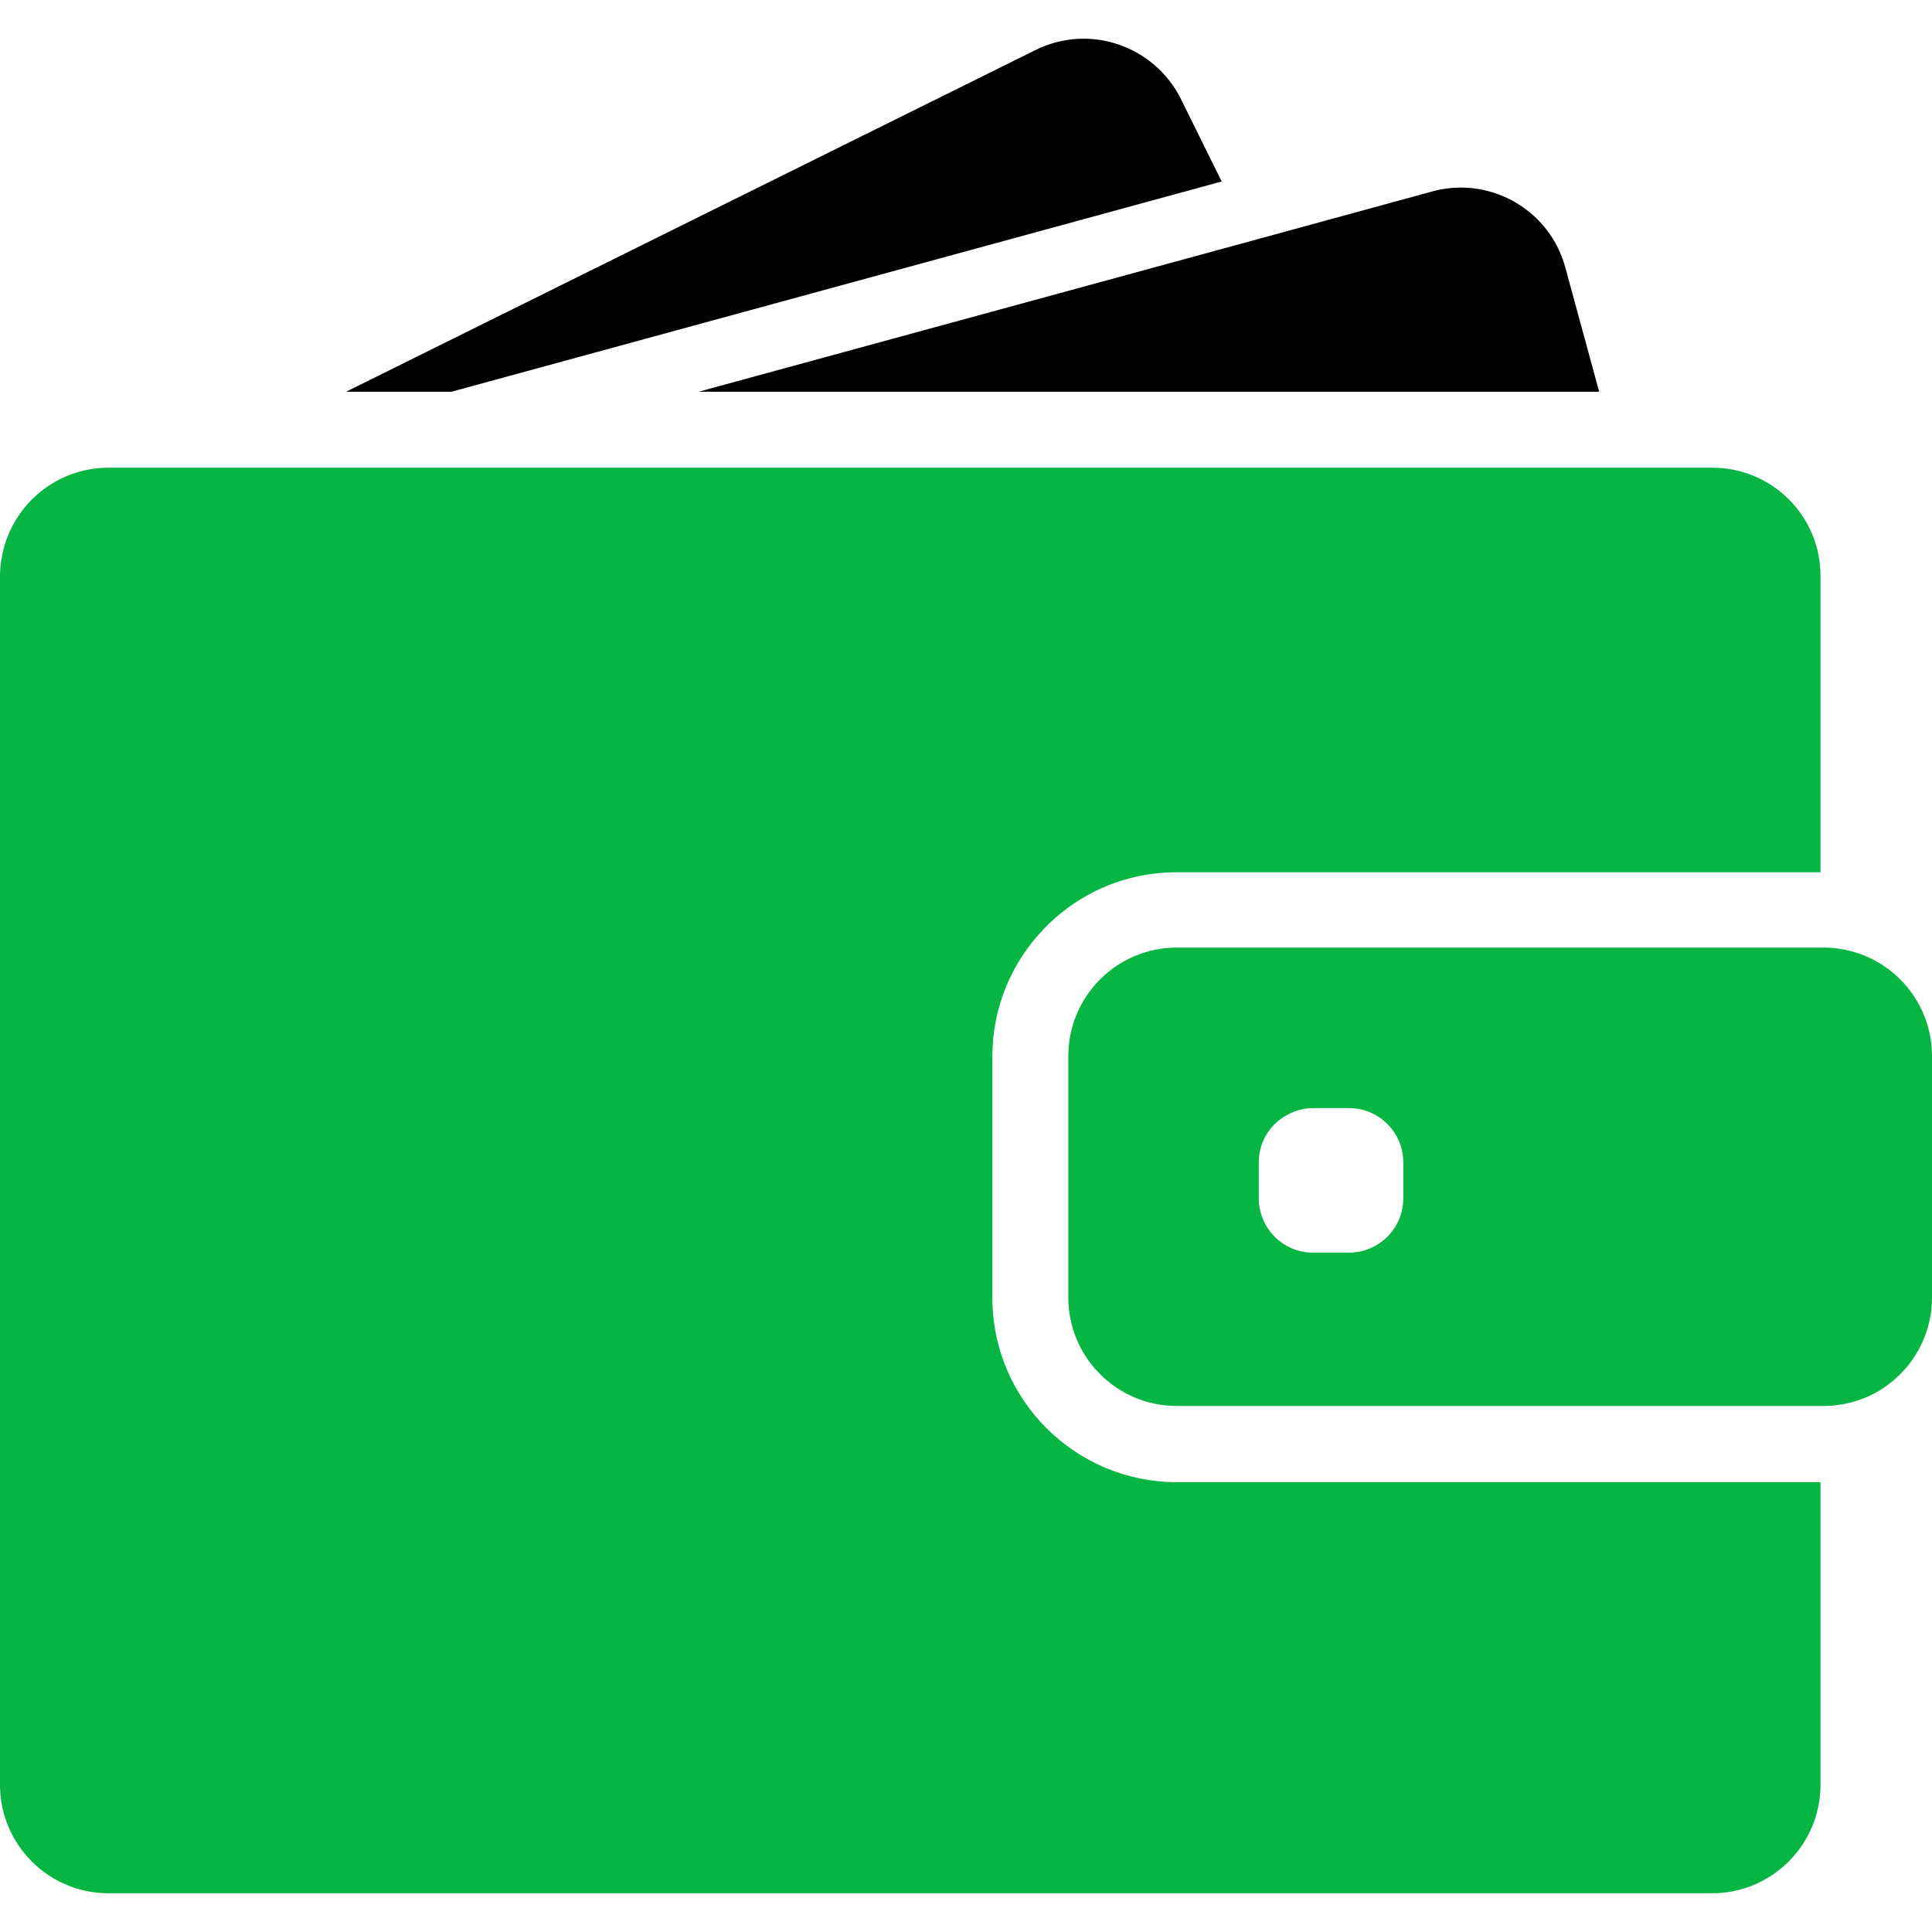 <svg width="45" height="45" viewBox="0 0 45 45" fill="none" xmlns="http://www.w3.org/2000/svg">
<g id="wallet-filled-money-tool 1" clip-path="url(#clip0_269_4622)">
<g id="Group">
<g id="Group_2">
<path id="Vector" d="M10.517 9.124L28.456 4.227L27.506 2.307C26.884 1.059 25.368 0.544 24.12 1.165L8.061 9.124H10.517Z" fill="black"/>
<path id="Vector_2" d="M34.024 4.369C33.802 4.369 33.579 4.399 33.357 4.46L29.142 5.612L16.271 9.124H30.881H37.248L36.46 6.234C36.156 5.107 35.136 4.369 34.024 4.369Z" fill="black"/>
<path id="Vector_3" d="M39.881 10.893H39.305H38.522H37.738H31.76H9.793H6.913H4.487H4.038H2.532C1.733 10.893 1.021 11.261 0.556 11.843C0.344 12.11 0.182 12.419 0.091 12.757C0.035 12.97 0 13.192 0 13.419V13.722V16.603V41.571C0 42.966 1.132 44.098 2.527 44.098H39.876C41.271 44.098 42.403 42.966 42.403 41.571V34.522H27.409C25.039 34.522 23.114 32.597 23.114 30.227V27.912V27.129V26.346V24.607C23.114 23.445 23.579 22.389 24.332 21.616C24.999 20.928 25.893 20.464 26.894 20.347C27.061 20.327 27.233 20.317 27.404 20.317H40.3H41.084H41.867H42.403V13.419C42.408 12.024 41.276 10.893 39.881 10.893Z" fill="#07B543"/>
<path id="Vector_4" d="M44.176 22.733C43.924 22.5 43.626 22.323 43.292 22.207C43.034 22.121 42.761 22.071 42.474 22.071H42.408H42.357H41.574H38.749H27.41C26.015 22.071 24.883 23.203 24.883 24.598V25.856V26.639V27.422V30.222C24.883 31.616 26.015 32.748 27.41 32.748H42.408H42.474C42.761 32.748 43.034 32.698 43.292 32.612C43.626 32.501 43.924 32.319 44.176 32.087C44.682 31.627 45 30.96 45 30.222V24.598C45 23.86 44.682 23.192 44.176 22.733ZM32.685 27.912C32.685 28.61 32.119 29.176 31.422 29.176H30.583C29.886 29.176 29.32 28.61 29.32 27.912V27.074C29.32 26.669 29.507 26.311 29.805 26.083C30.022 25.916 30.29 25.81 30.583 25.81H30.795H31.422C32.119 25.81 32.685 26.376 32.685 27.074V27.912Z" fill="#07B543"/>
</g>
</g>
</g>
<defs>
<clipPath id="clip0_269_4622">
<rect width="45" height="45" fill="white"/>
</clipPath>
</defs>
</svg>
